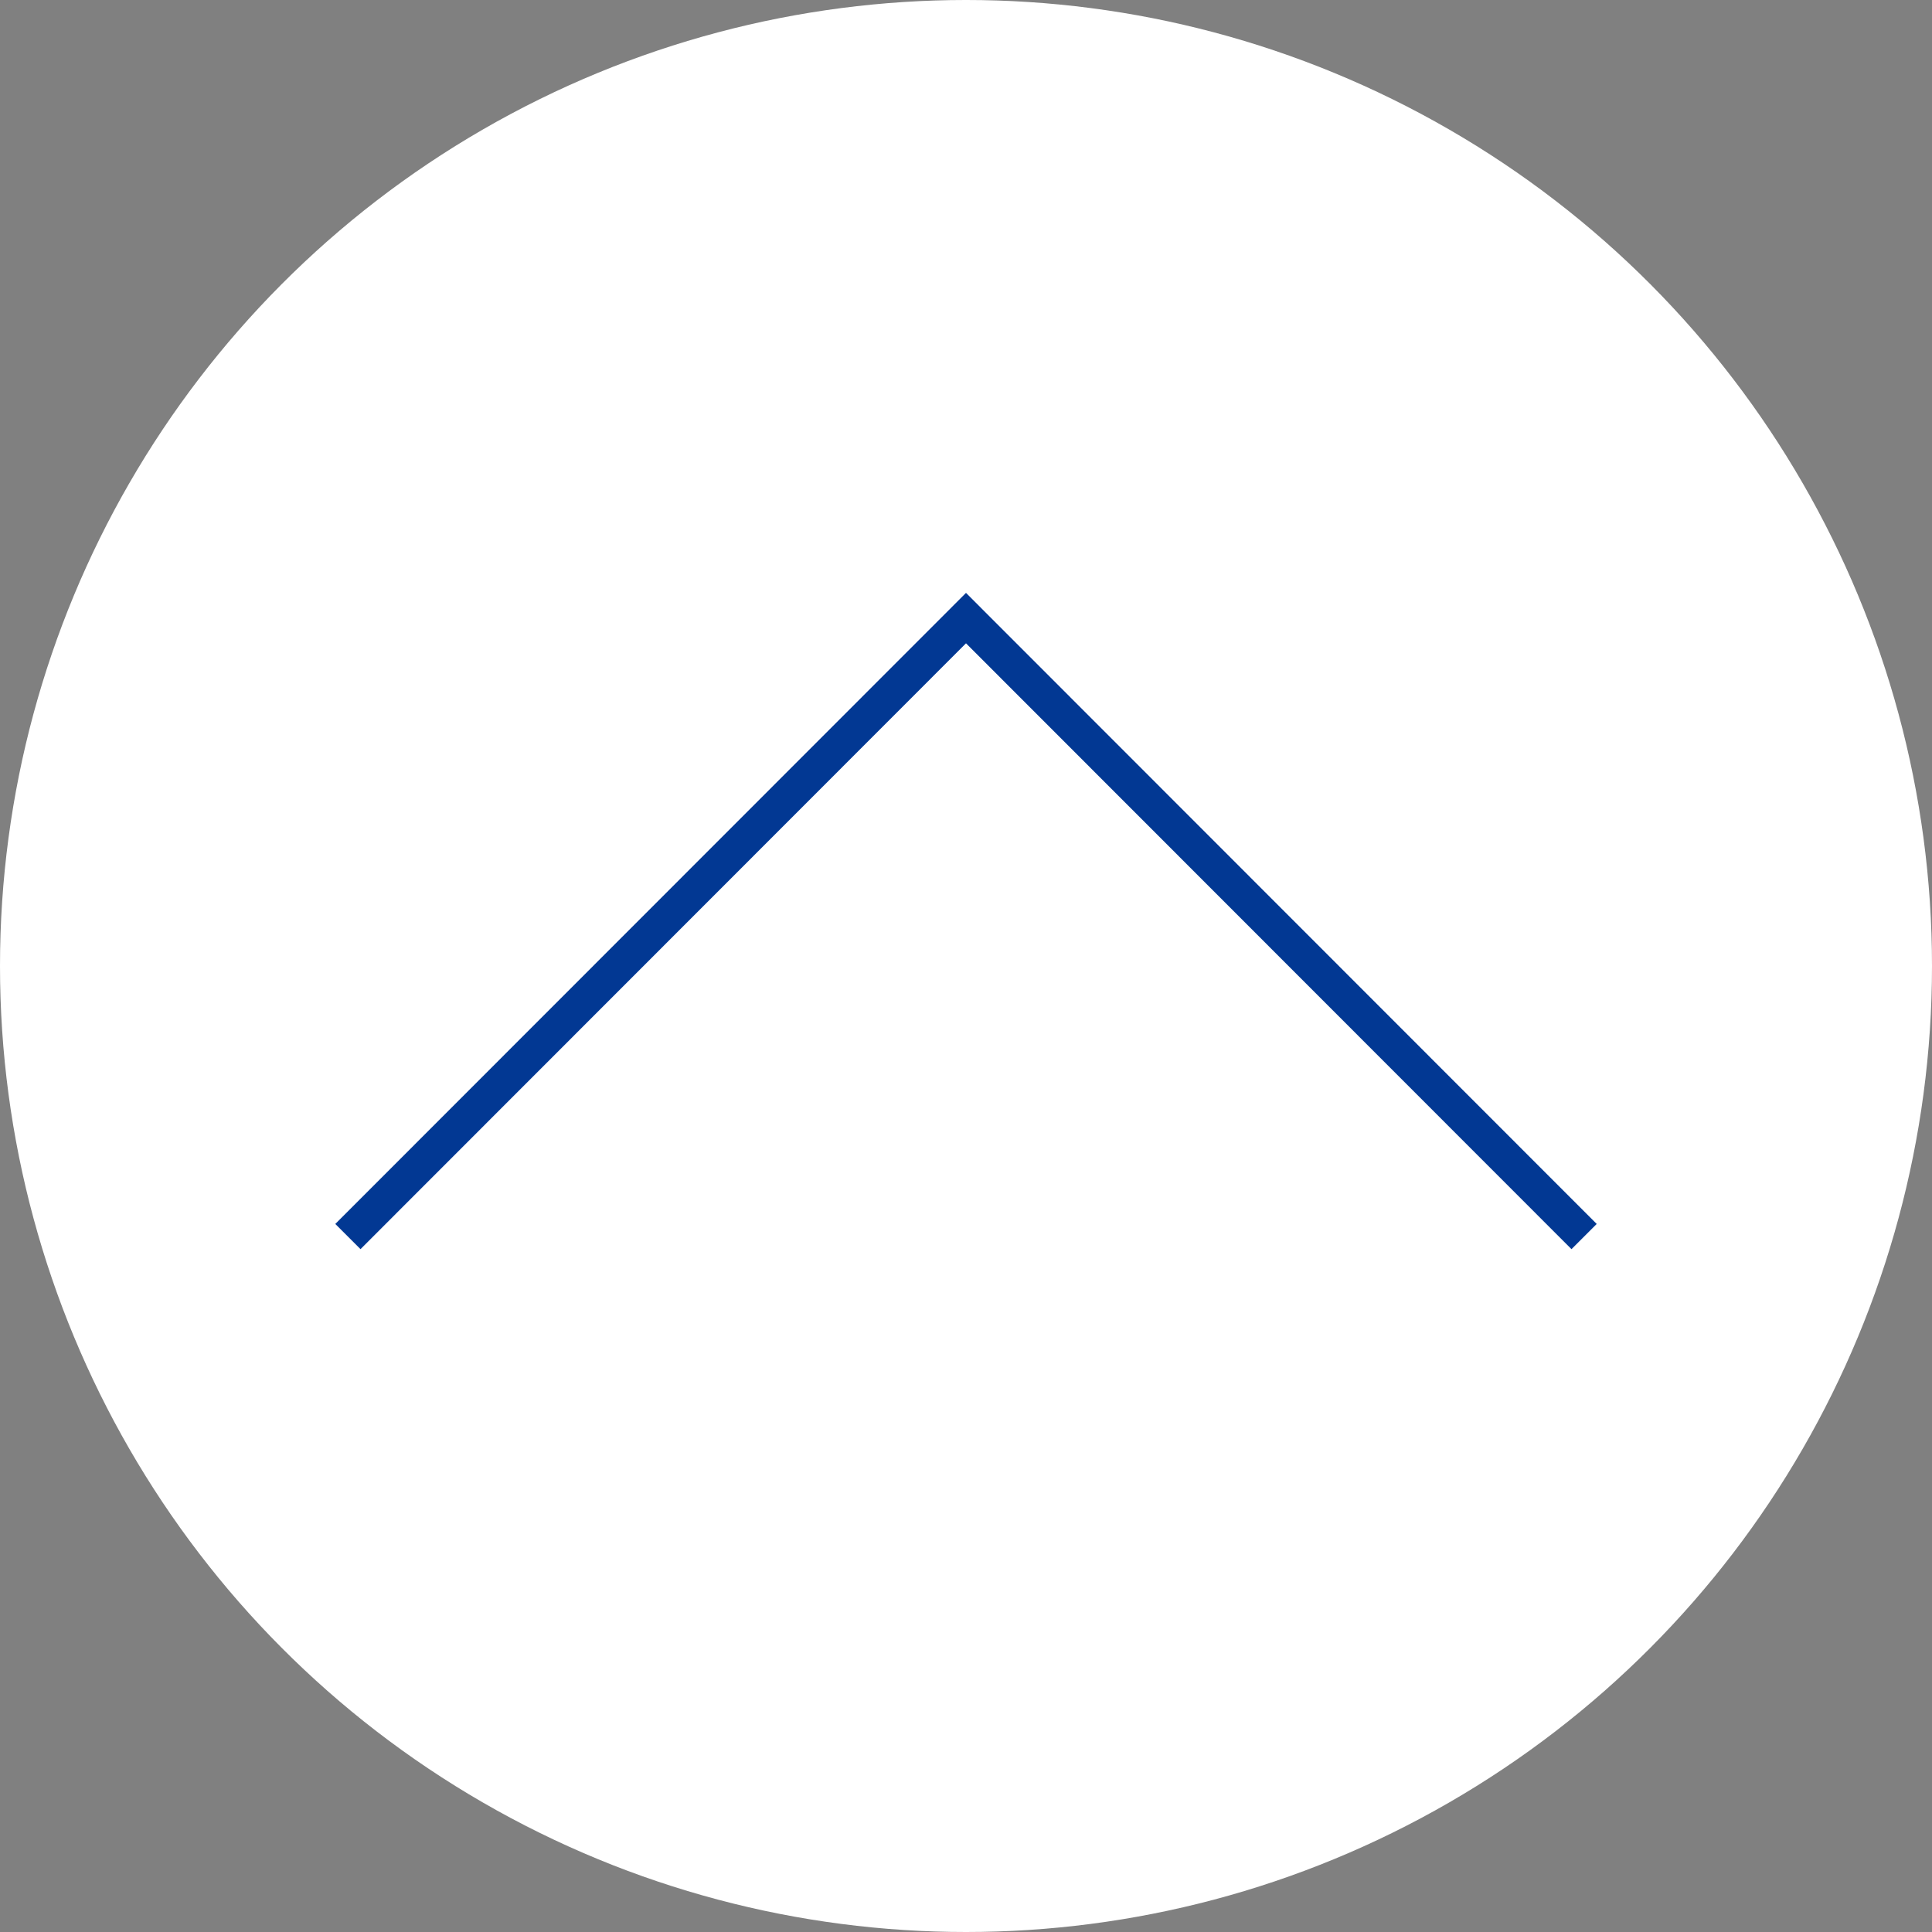 <svg xmlns="http://www.w3.org/2000/svg" viewBox="0 0 54.2 54.2"><rect x="0" y="0" width="54.2" height="54.2" fill="#808080" stroke="none"/><title>アセット 3</title><circle cx="27.1" cy="27.1" r="27.1" style="fill:#fff"/><polyline points="9.76 34.69 27.1 17.34 44.44 34.69" style="fill:none;stroke:#023893;stroke-miterlimit:10"/></svg>